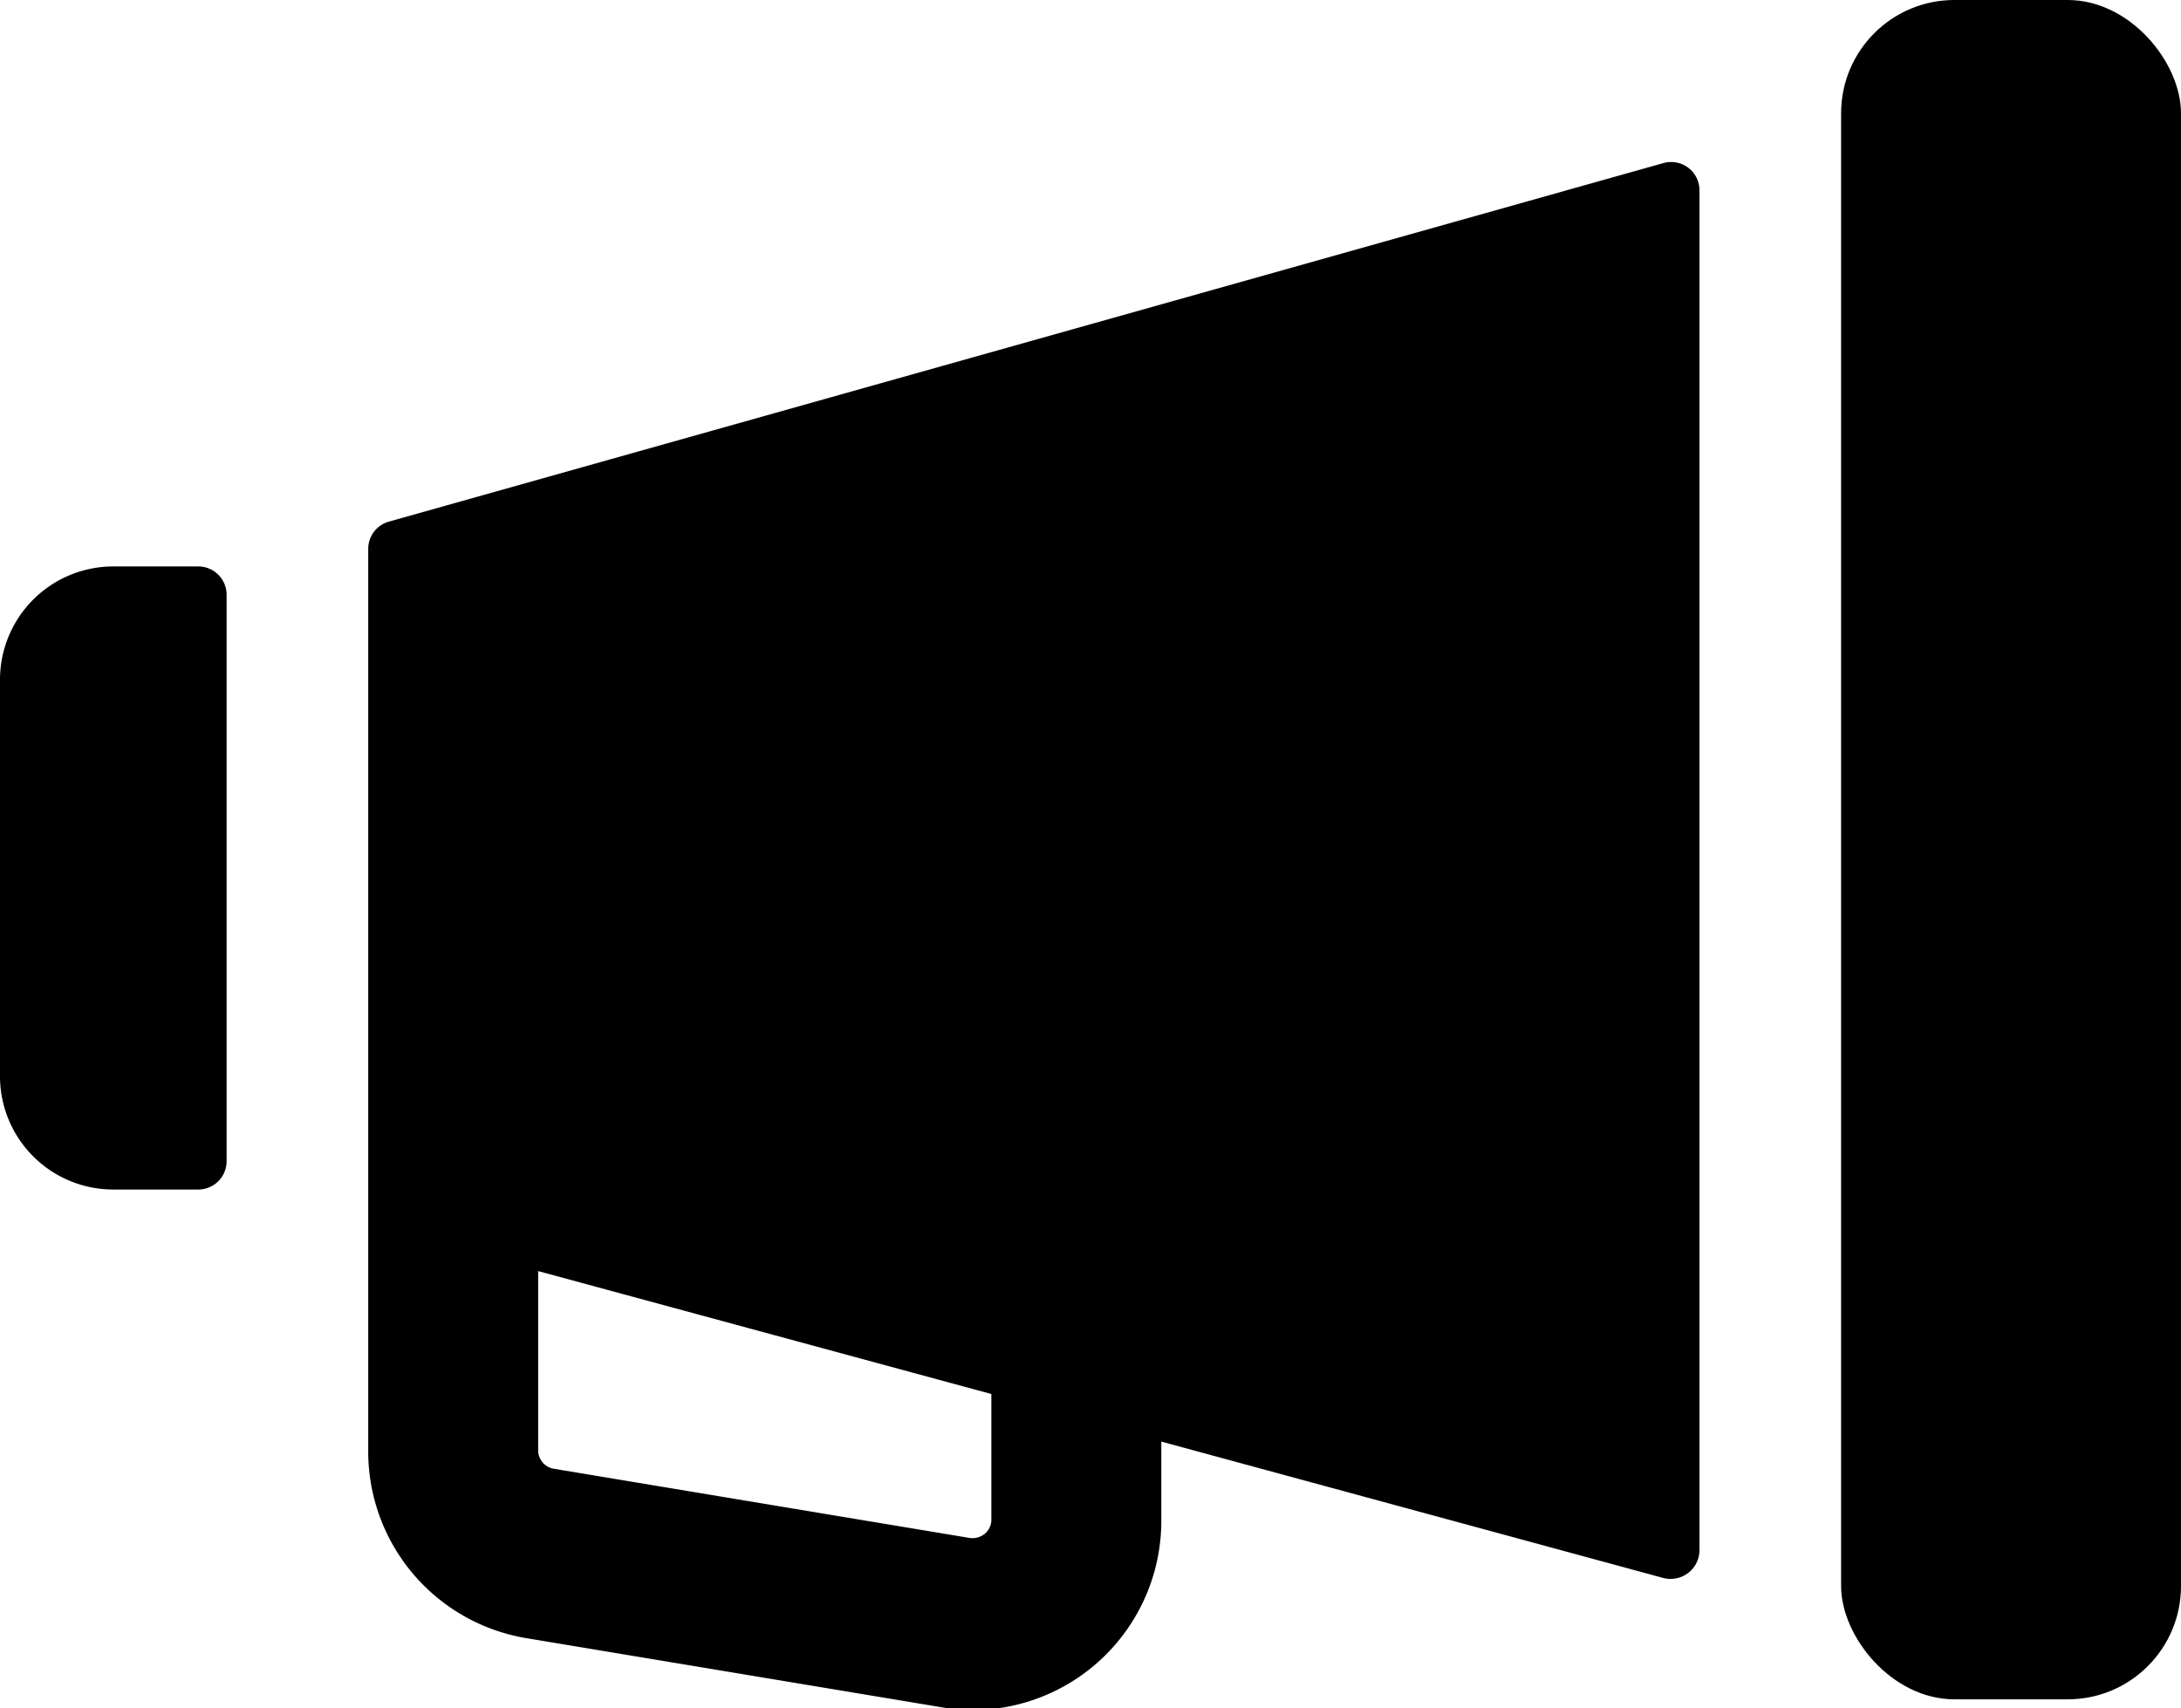 <svg xmlns="http://www.w3.org/2000/svg" viewBox="0 0 38.5 30.16"><title>ico1</title><g id="Camada_2" data-name="Camada 2"><g id="Camada_1-2" data-name="Camada 1"><rect x="32.5" width="6" height="30" rx="2"/><path d="M29.36,2.88,6.86,9.21a.5.5,0,0,0-.36.48V21.63h0v4a3.34,3.34,0,0,0,2.79,3.29l7.33,1.22a3.41,3.41,0,0,0,.55.05,3.34,3.34,0,0,0,3.33-3.34v-1.4l8.87,2.41a.51.51,0,0,0,.63-.49v-24A.5.5,0,0,0,29.36,2.88ZM17.5,26.82a.32.32,0,0,1-.12.26.34.34,0,0,1-.27.07h0L9.78,25.93a.33.33,0,0,1-.28-.33V22.44l8,2.17ZM3.5,10H2a2,2,0,0,0-2,2v7a2,2,0,0,0,2,2H3.5a.5.5,0,0,0,.5-.5v-10A.5.5,0,0,0,3.5,10Z"/></g></g></svg>